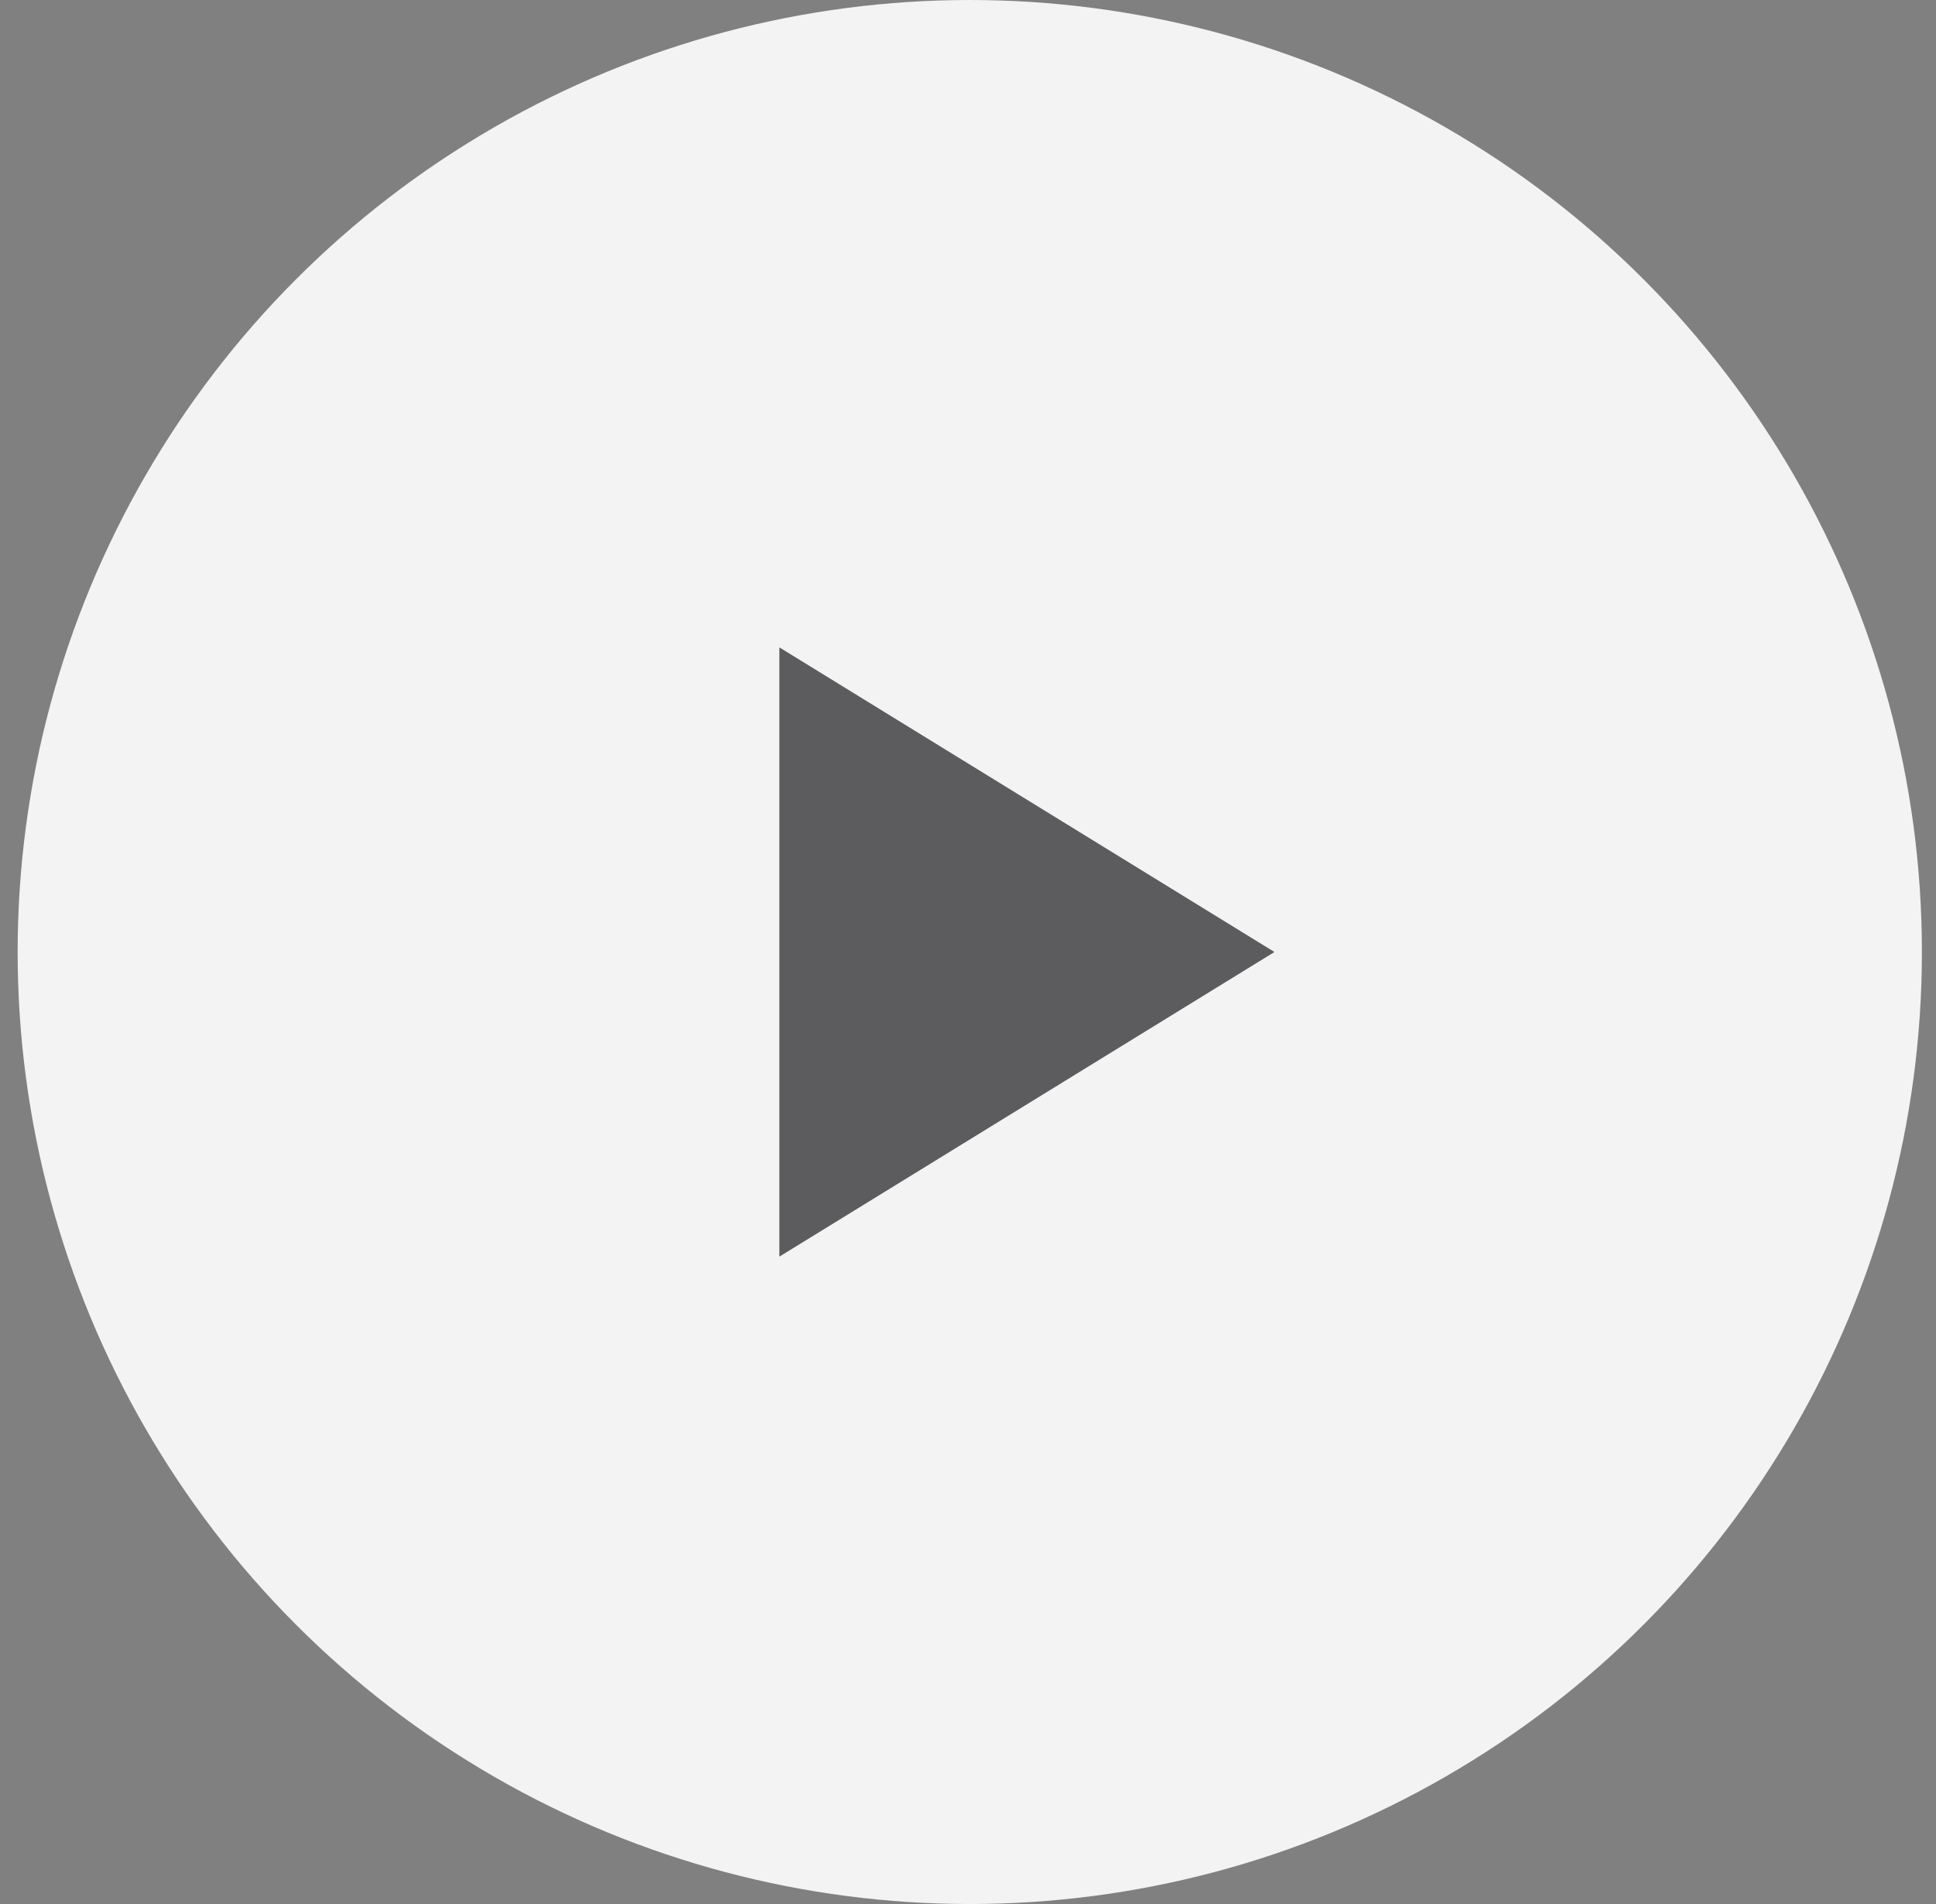 <?xml version="1.0" encoding="UTF-8"?>
<svg width="61px" height="60px" viewBox="0 0 61 60" version="1.1" xmlns="http://www.w3.org/2000/svg" xmlns:xlink="http://www.w3.org/1999/xlink">
    <rect x="0" y="0" width="61" height="60" fill="#808080" stroke="none"/>
    <title>Button/Round/50px</title>
    <g id="Desktop" stroke="none" stroke-width="1" fill="none" fill-rule="evenodd" opacity="0.9">
        <g id="Page-d'accueil" transform="translate(-821, -436)">
            <g id="Hero" transform="translate(0, 90)">
                <g id="Button/Round/50px" transform="translate(821.556, 346)">
                    <circle id="Background" fill="#FFFFFF" cx="30" cy="30" r="30"></circle>
                    <g id="Icon/Plus" transform="translate(18, 18)" fill="#58585A">
                        <polygon id="Background-1" points="7.205 19.572 19.833 11.845 7.205 4.817"></polygon>
                        <path d="M6,2.4 L21.6,12 L6,21.6 L6,2.4 Z M7.802,18.378 L18.17,12 L7.802,5.621 L7.802,18.378 Z" id="Border"></path>
                    </g>
                </g>
            </g>
        </g>
    </g>
</svg>
